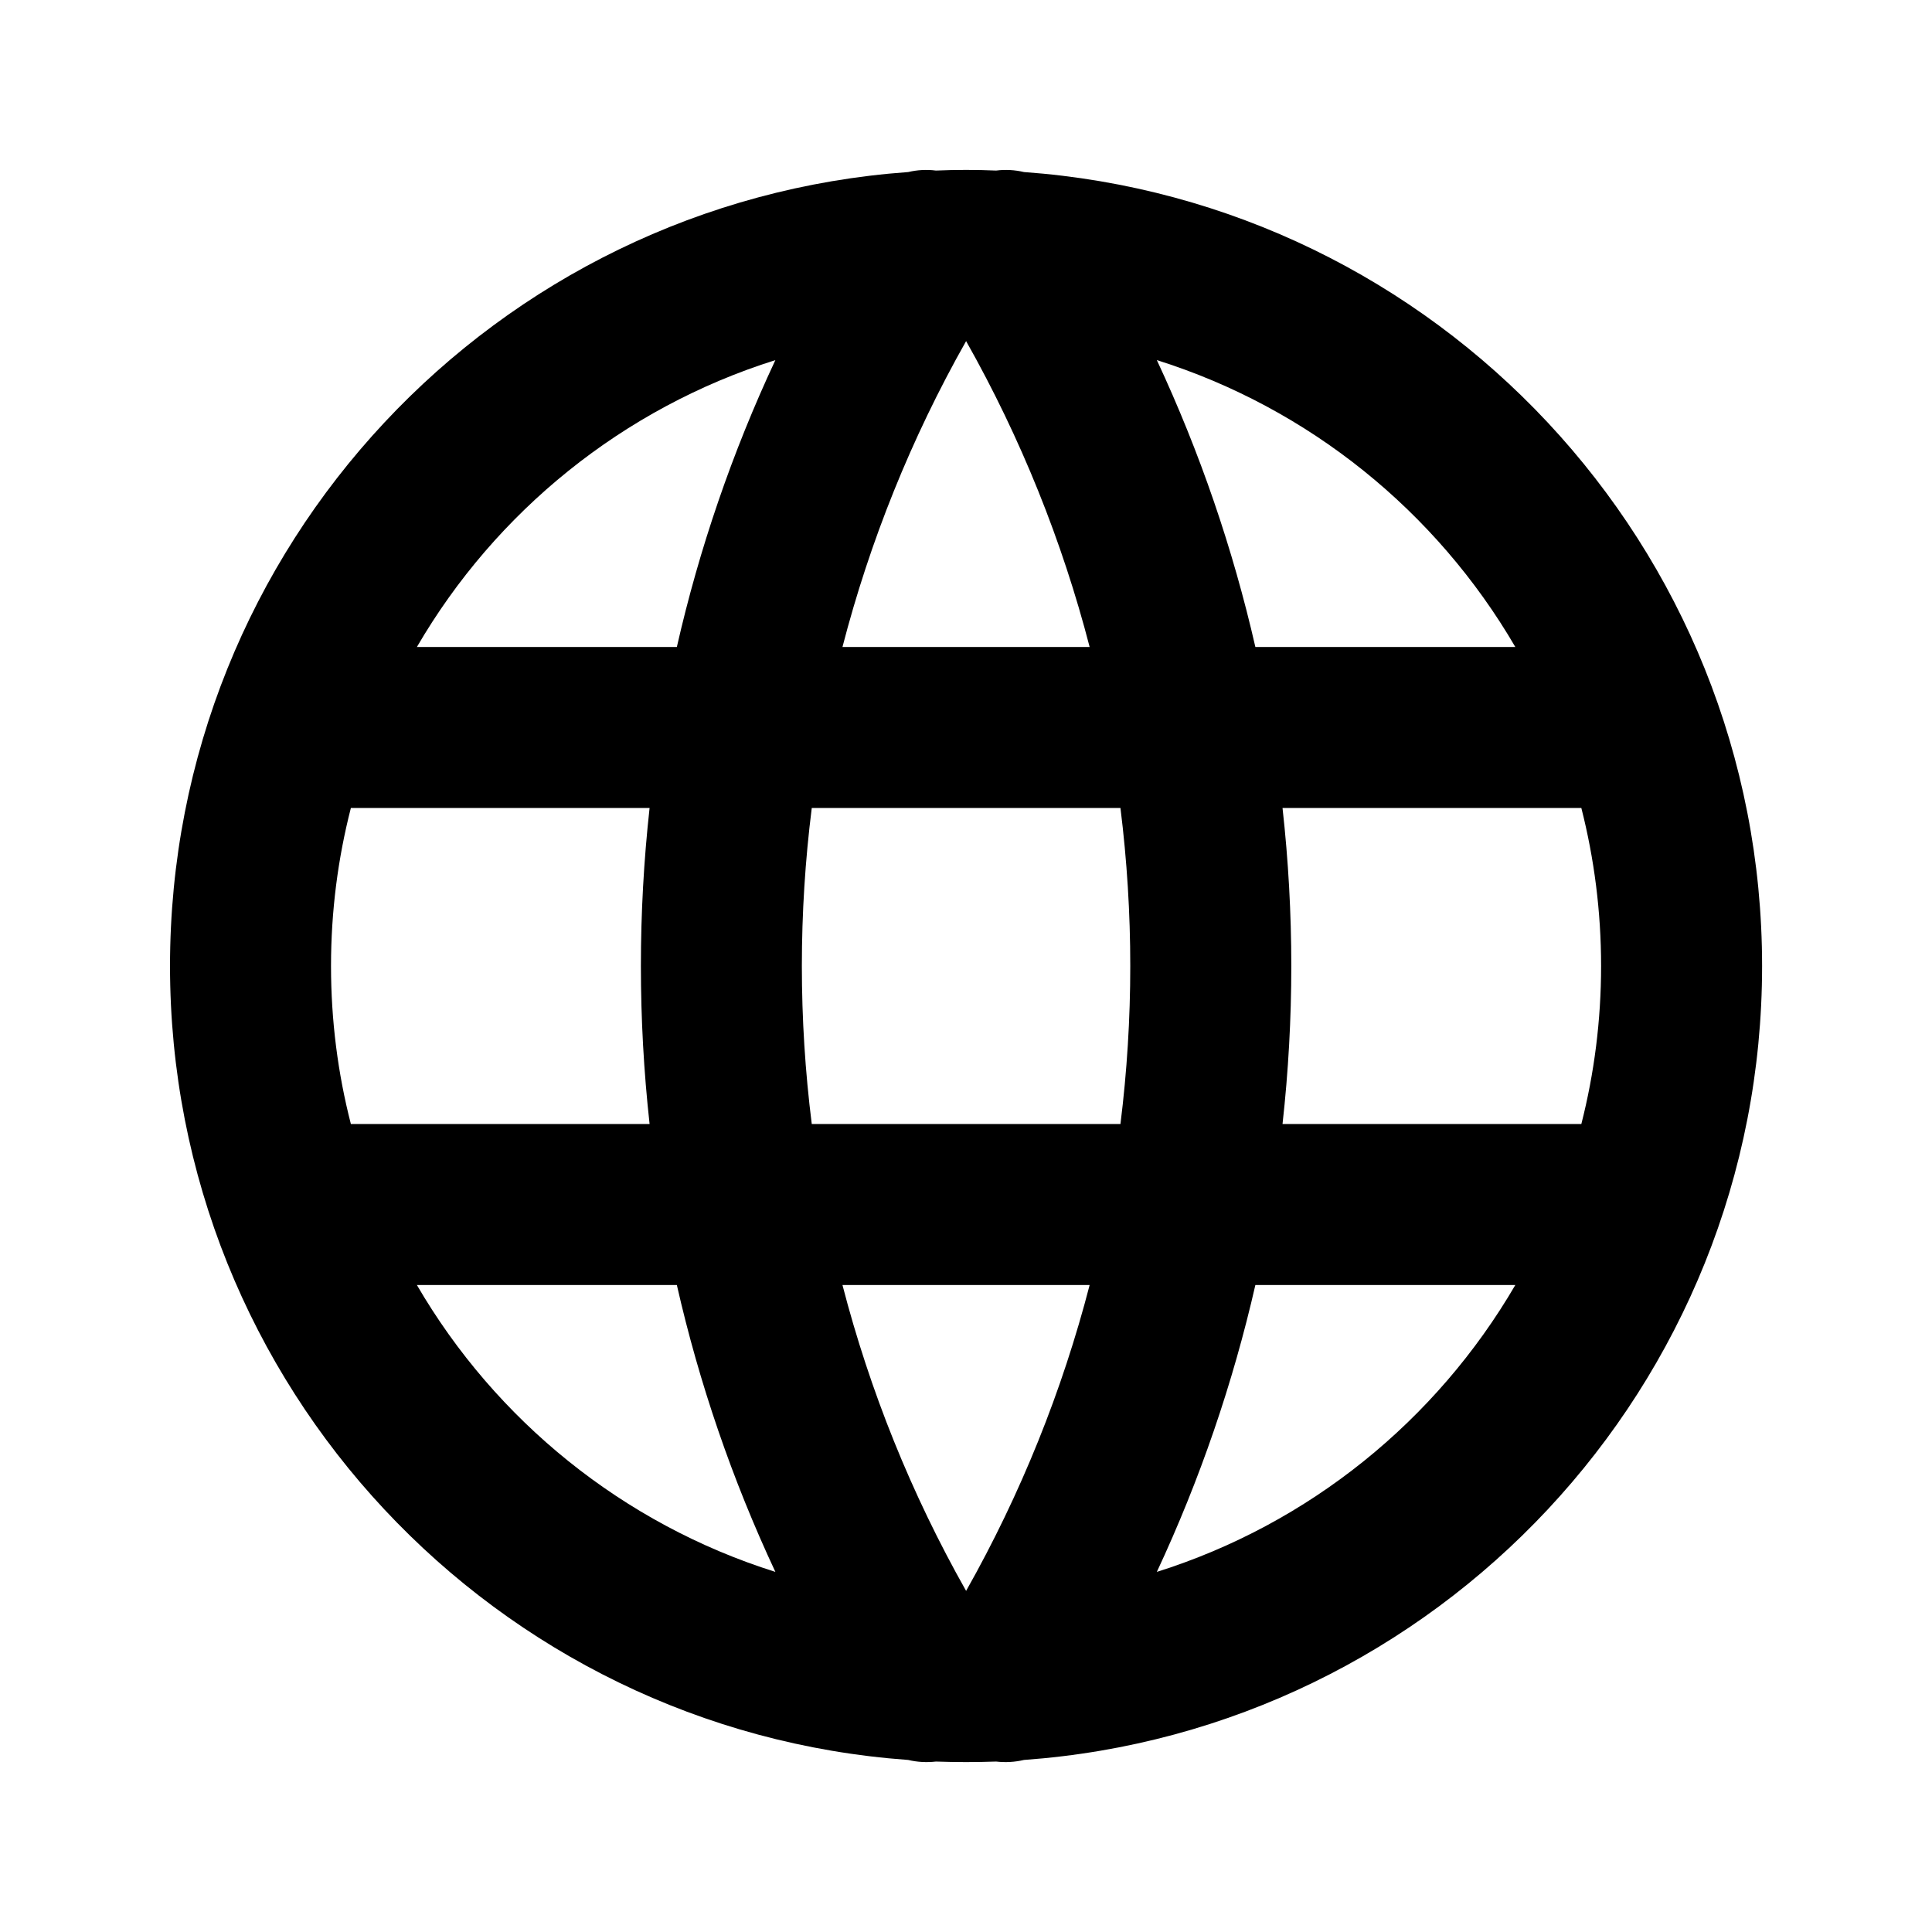 <svg width="18" height="18" viewBox="0 0 18 18" fill="none" xmlns="http://www.w3.org/2000/svg">
<g id="Globe">
<path id="Union" fill-rule="evenodd" clip-rule="evenodd" d="M9.001 1.583C8.907 1.583 8.813 1.585 8.72 1.589C8.633 1.578 8.545 1.583 8.461 1.603C4.617 1.879 1.584 5.085 1.584 9C1.584 12.915 4.617 16.121 8.461 16.397C8.545 16.417 8.633 16.422 8.72 16.412C8.813 16.415 8.907 16.417 9.001 16.417C9.095 16.417 9.188 16.415 9.281 16.412C9.368 16.422 9.456 16.417 9.54 16.397C13.384 16.121 16.417 12.915 16.417 9C16.417 5.085 13.384 1.879 9.54 1.603C9.456 1.583 9.368 1.578 9.281 1.589C9.188 1.585 9.095 1.583 9.001 1.583ZM9.001 3.178C8.488 4.085 8.104 5.044 7.849 6.028H10.152C9.897 5.044 9.513 4.085 9.001 3.178ZM10.439 7.528H7.563C7.44 8.505 7.44 9.495 7.563 10.472H10.439C10.561 9.495 10.561 8.505 10.439 7.528ZM11.949 10.472C12.058 9.494 12.058 8.506 11.949 7.528H14.733C14.853 7.999 14.917 8.492 14.917 9C14.917 9.508 14.853 10.002 14.733 10.472H11.949ZM10.152 11.972H7.849C8.104 12.956 8.488 13.915 9.001 14.822C9.513 13.915 9.897 12.956 10.152 11.972ZM10.778 14.645C11.181 13.782 11.487 12.886 11.696 11.972H14.118C13.383 13.234 12.196 14.199 10.778 14.645ZM11.696 6.028C11.487 5.115 11.181 4.218 10.778 3.355C12.196 3.801 13.383 4.766 14.118 6.028H11.696ZM7.224 14.645C6.82 13.782 6.514 12.886 6.306 11.972H3.884C4.618 13.234 5.806 14.199 7.224 14.645ZM6.052 10.472C5.944 9.494 5.944 8.506 6.052 7.528H3.269C3.148 7.999 3.084 8.492 3.084 9C3.084 9.508 3.148 10.002 3.269 10.472H6.052ZM6.306 6.028C6.514 5.115 6.82 4.218 7.224 3.355C5.806 3.801 4.618 4.766 3.884 6.028H6.306Z" fill="black"/>
</g>
</svg>
